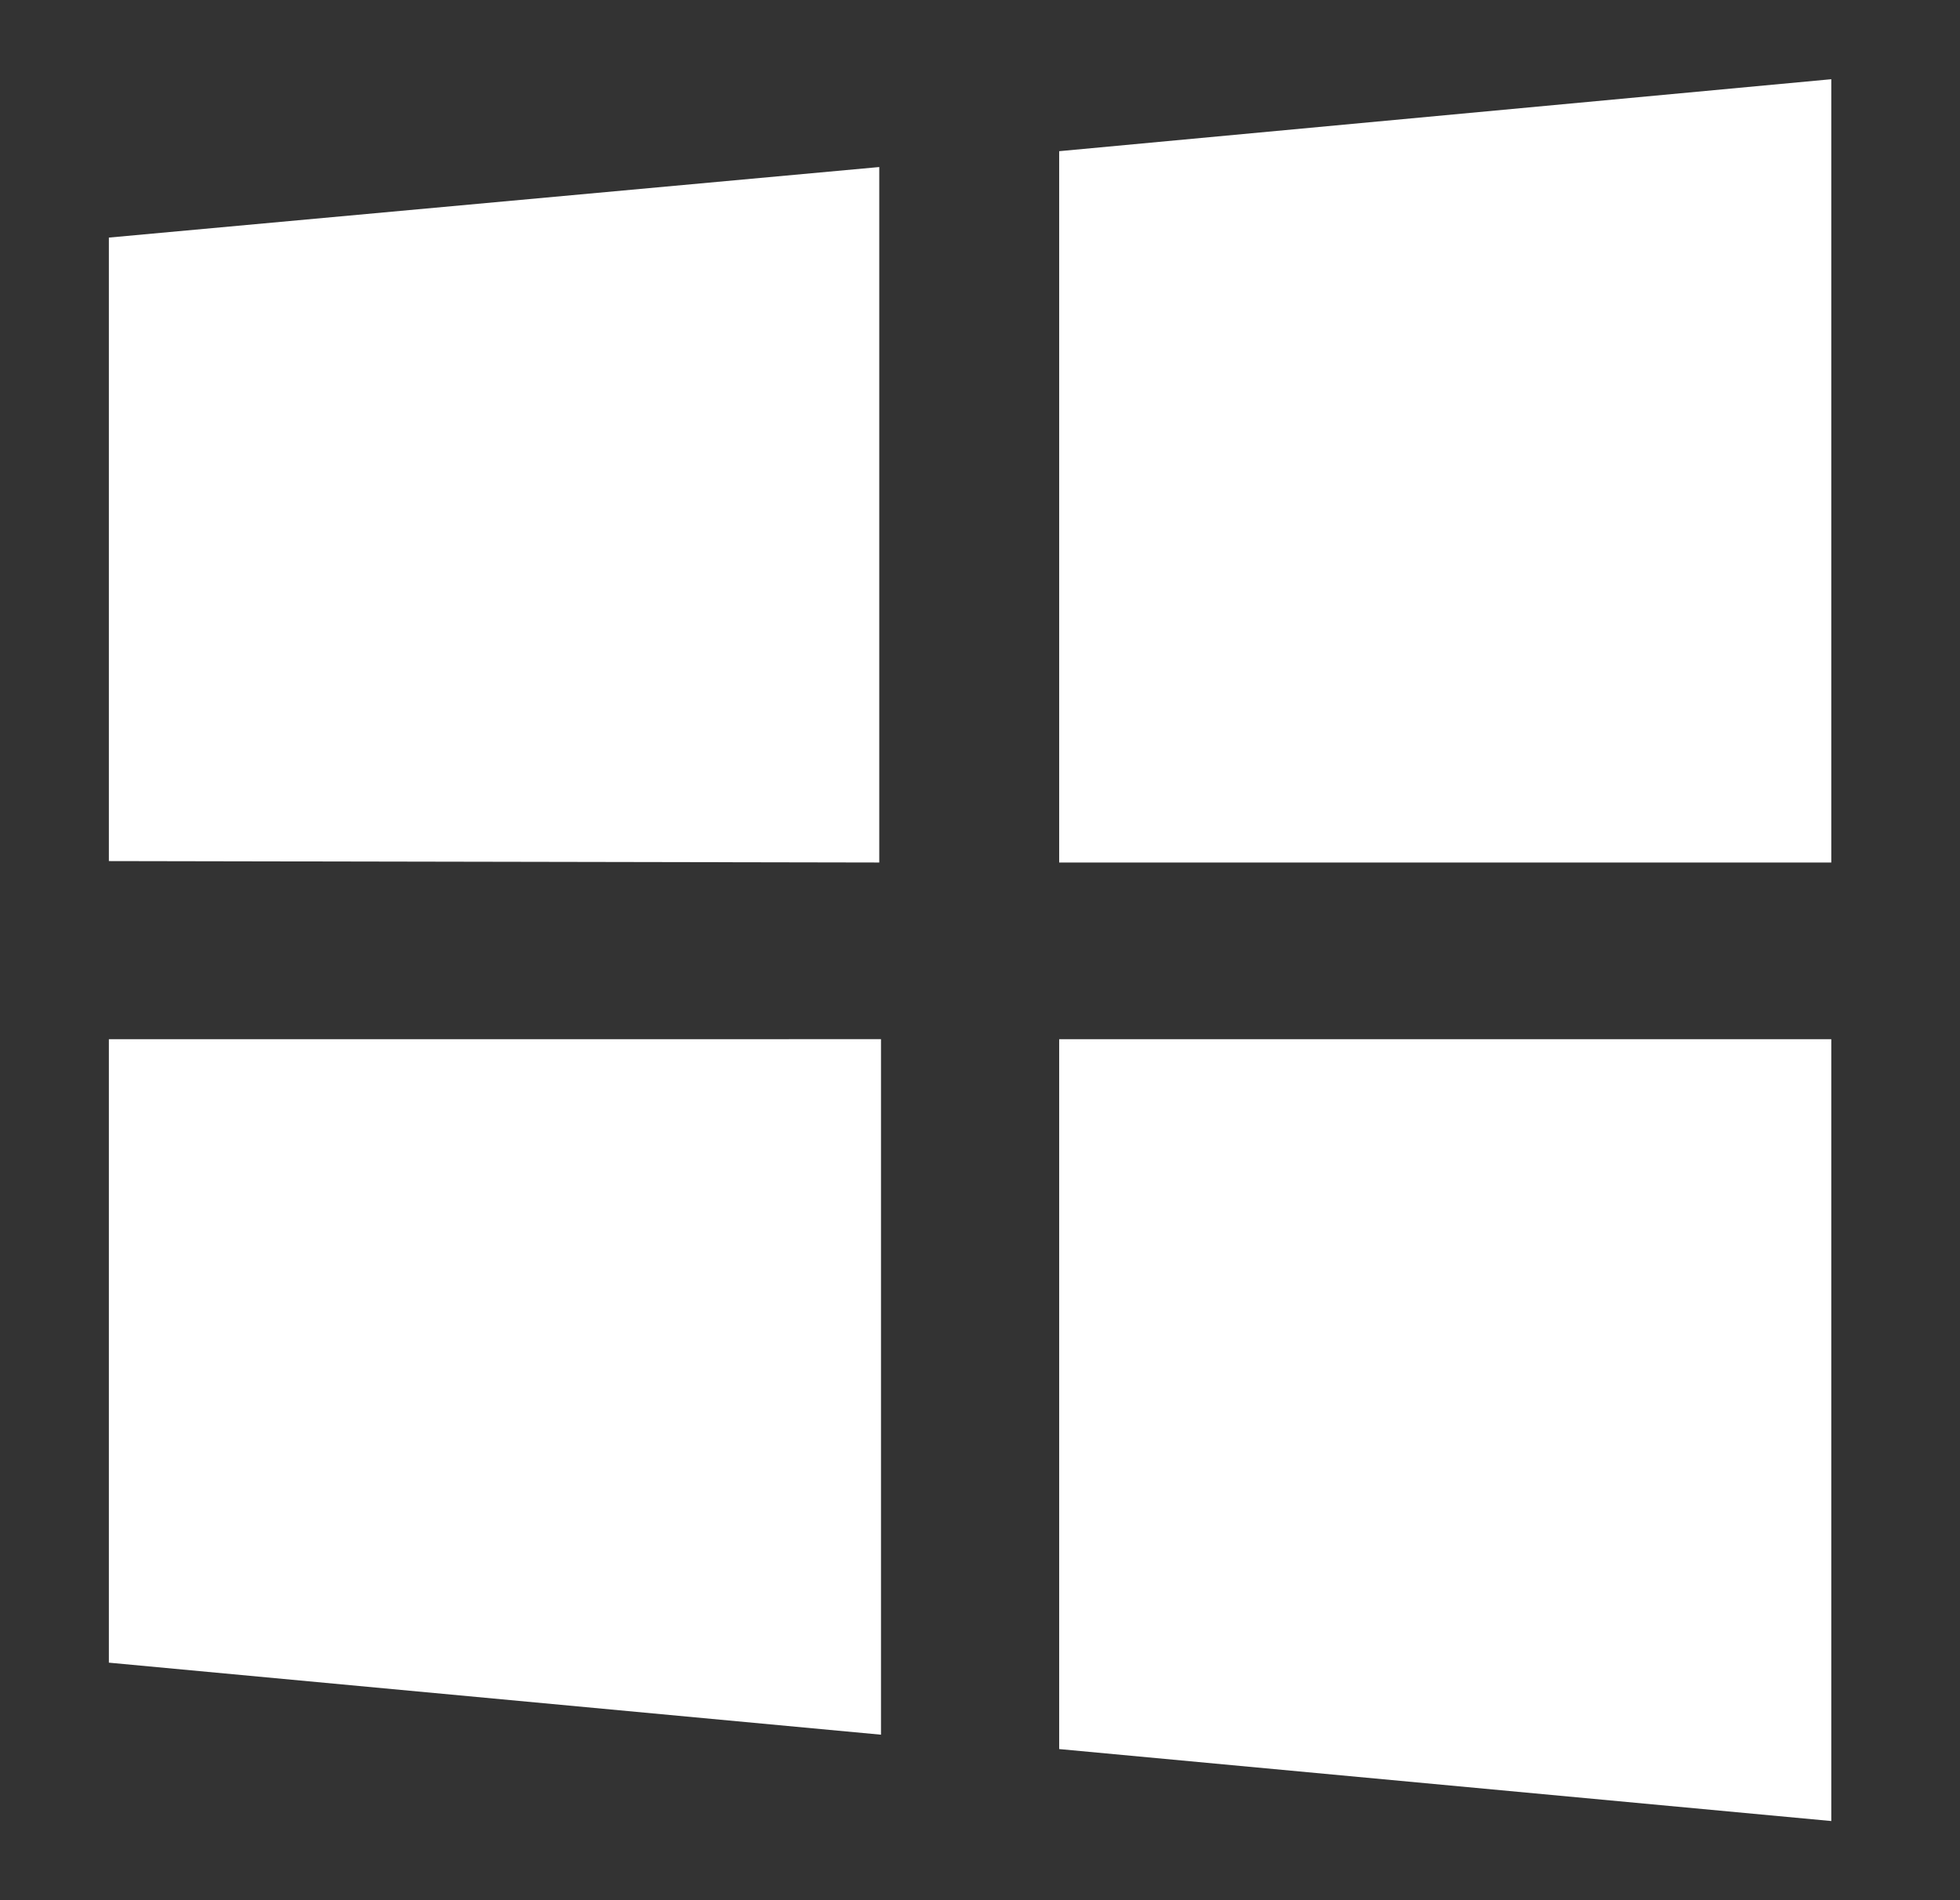 <svg width="33" height="32" viewBox="0 0 33 32" fill="none" xmlns="http://www.w3.org/2000/svg">
<rect x="0" y="0" width="33" height="32" fill="#333333" stroke="none"/>
<path fill-rule="evenodd" clip-rule="evenodd" d="M30.833 1.334L17.833 2.546V14.525H30.833V1.334ZM14.804 2.813L1.833 4.001V14.501L14.804 14.525V2.813ZM14.833 29.213L1.833 28V17.501L14.833 17.5V29.213ZM30.833 30.667L17.833 29.455V17.501H30.833V30.667Z" fill="white"/>
</svg>
